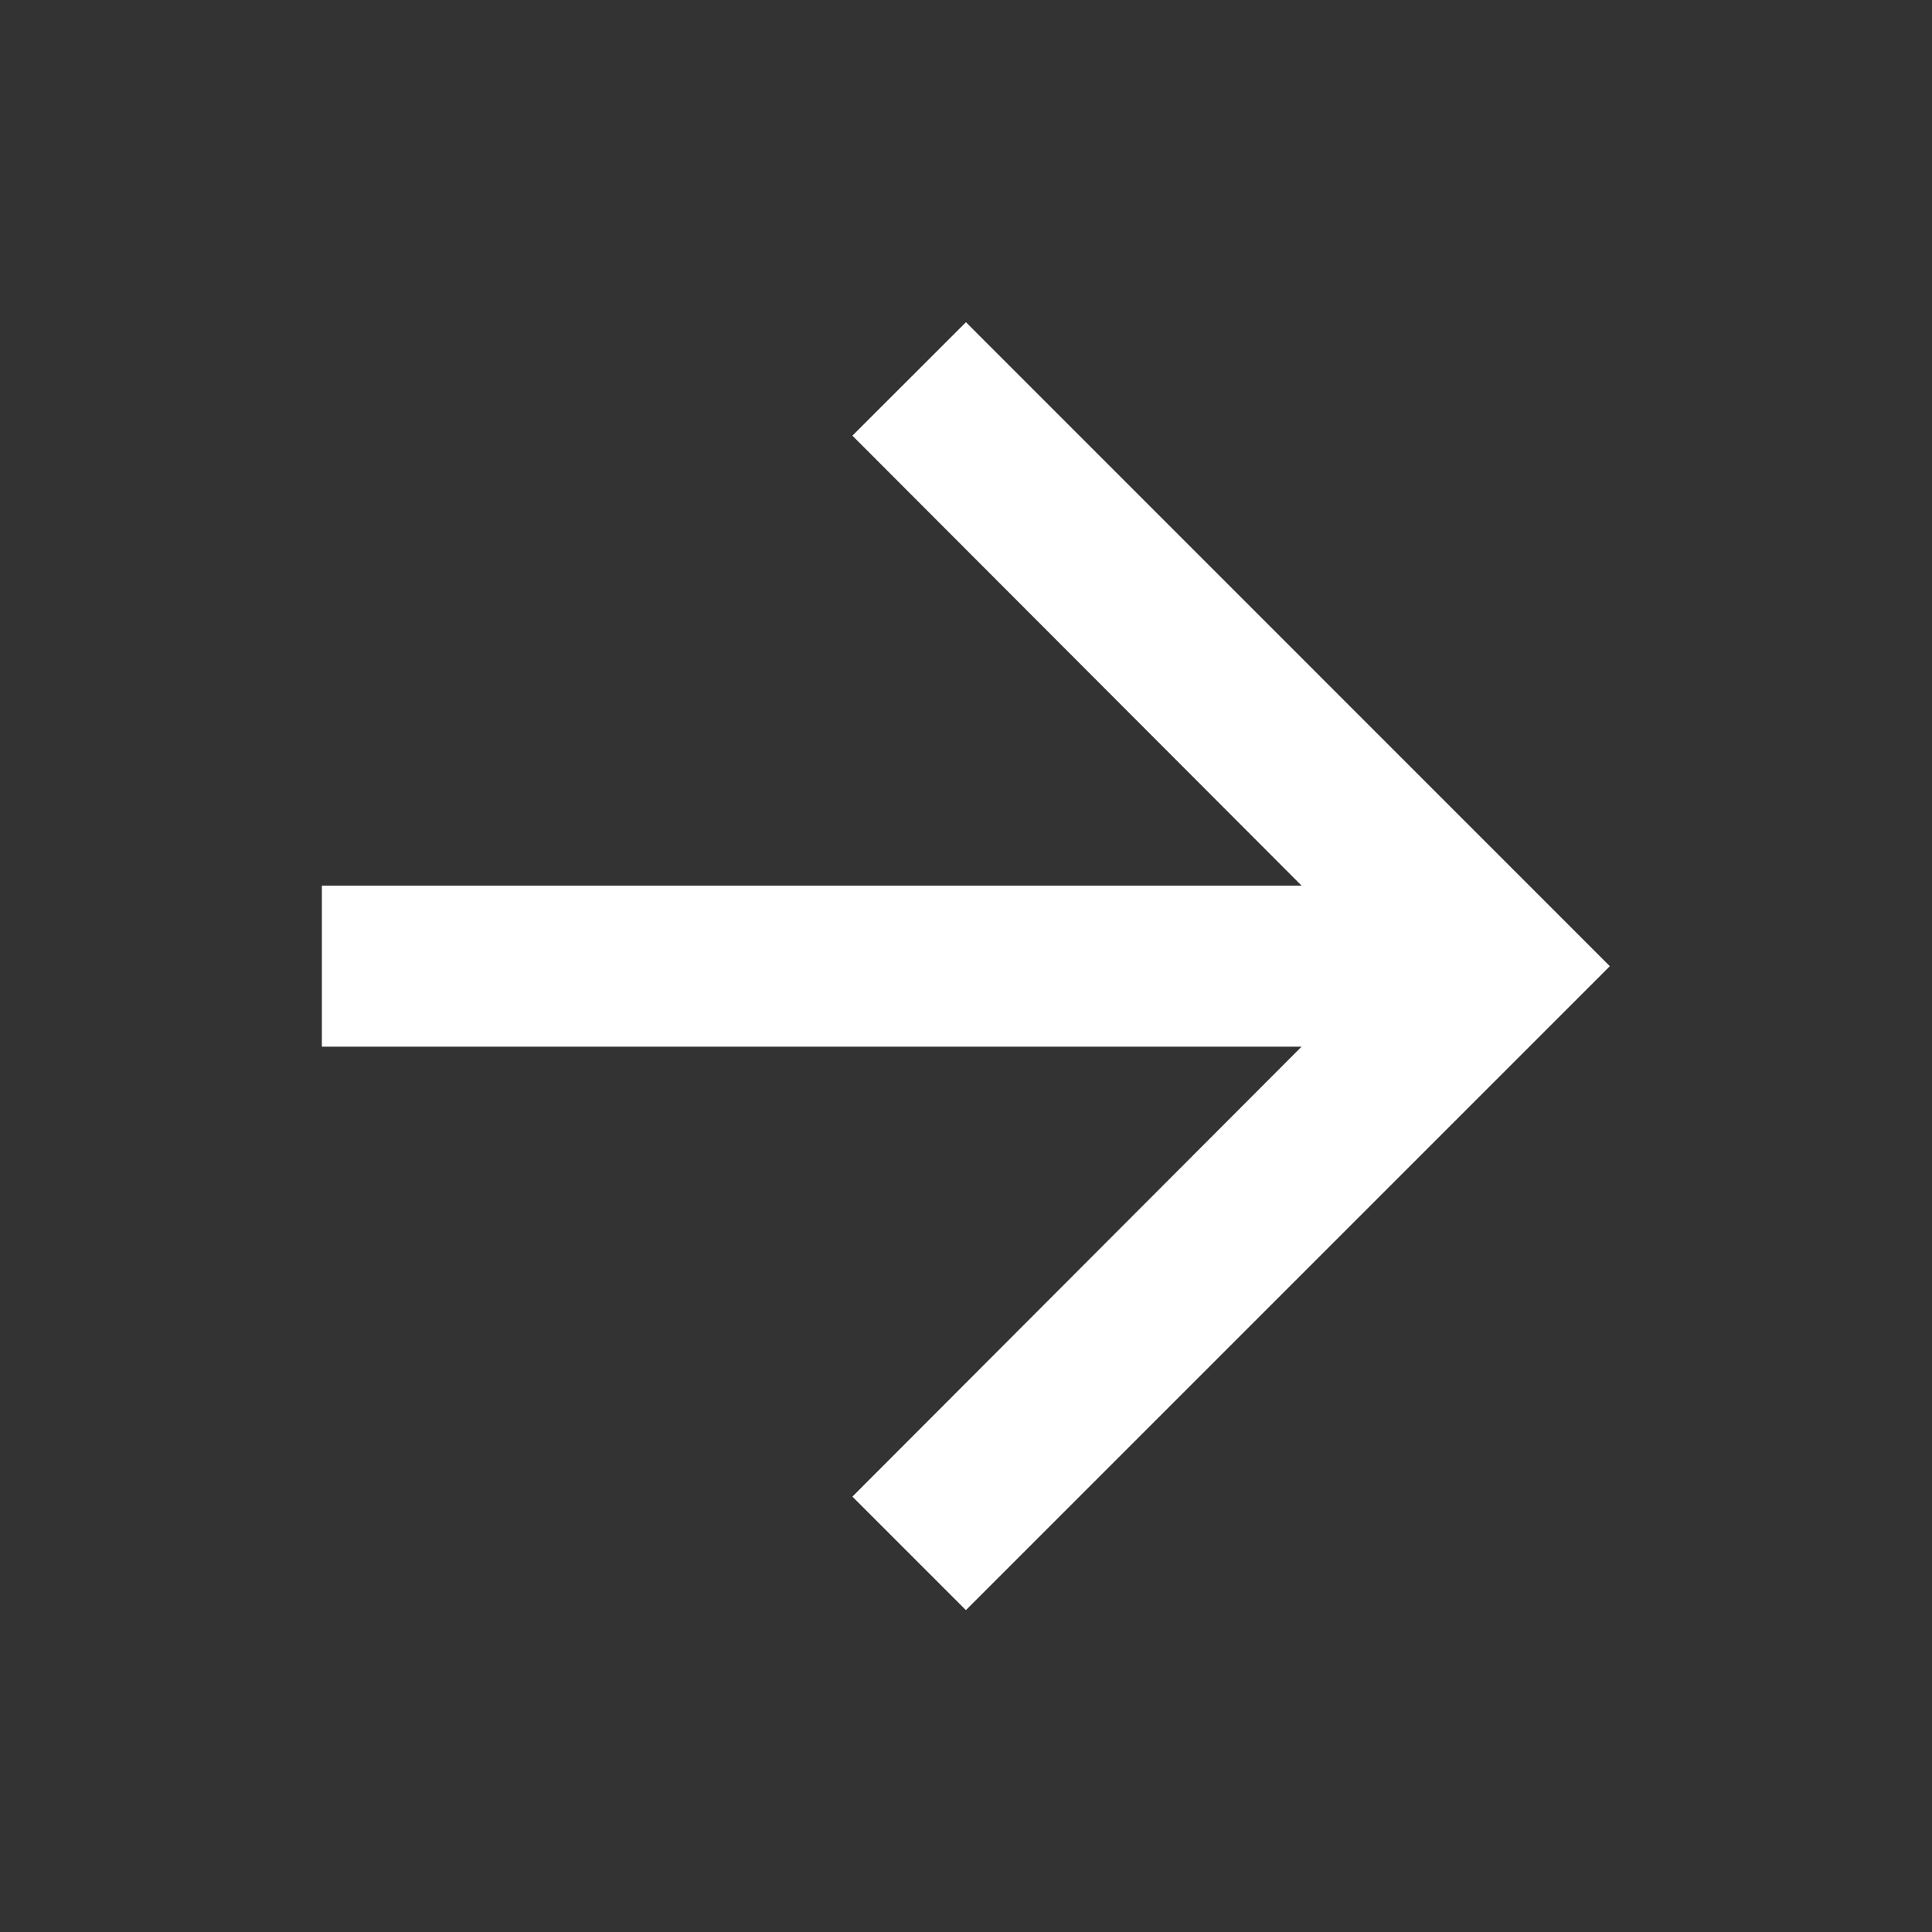 <svg width="20" height="20" viewBox="0 0 20 20" fill="none" xmlns="http://www.w3.org/2000/svg">
    <rect x="0" y="0" width="20" height="20" fill="#333333" stroke="none"/>
    <g clip-path="url(#7dsjxetg5a)">
        <path d="M9.999 3.336 8.824 4.51l4.65 4.658H3.332v1.667h10.142l-4.65 4.658 1.175 1.175 6.666-6.666L10 3.336z" fill="#fff"/>
    </g>
    <defs>
        <clipPath id="7dsjxetg5a">
            <path fill="#fff" d="M0 0h20v20H0z"/>
        </clipPath>
    </defs>
</svg>
